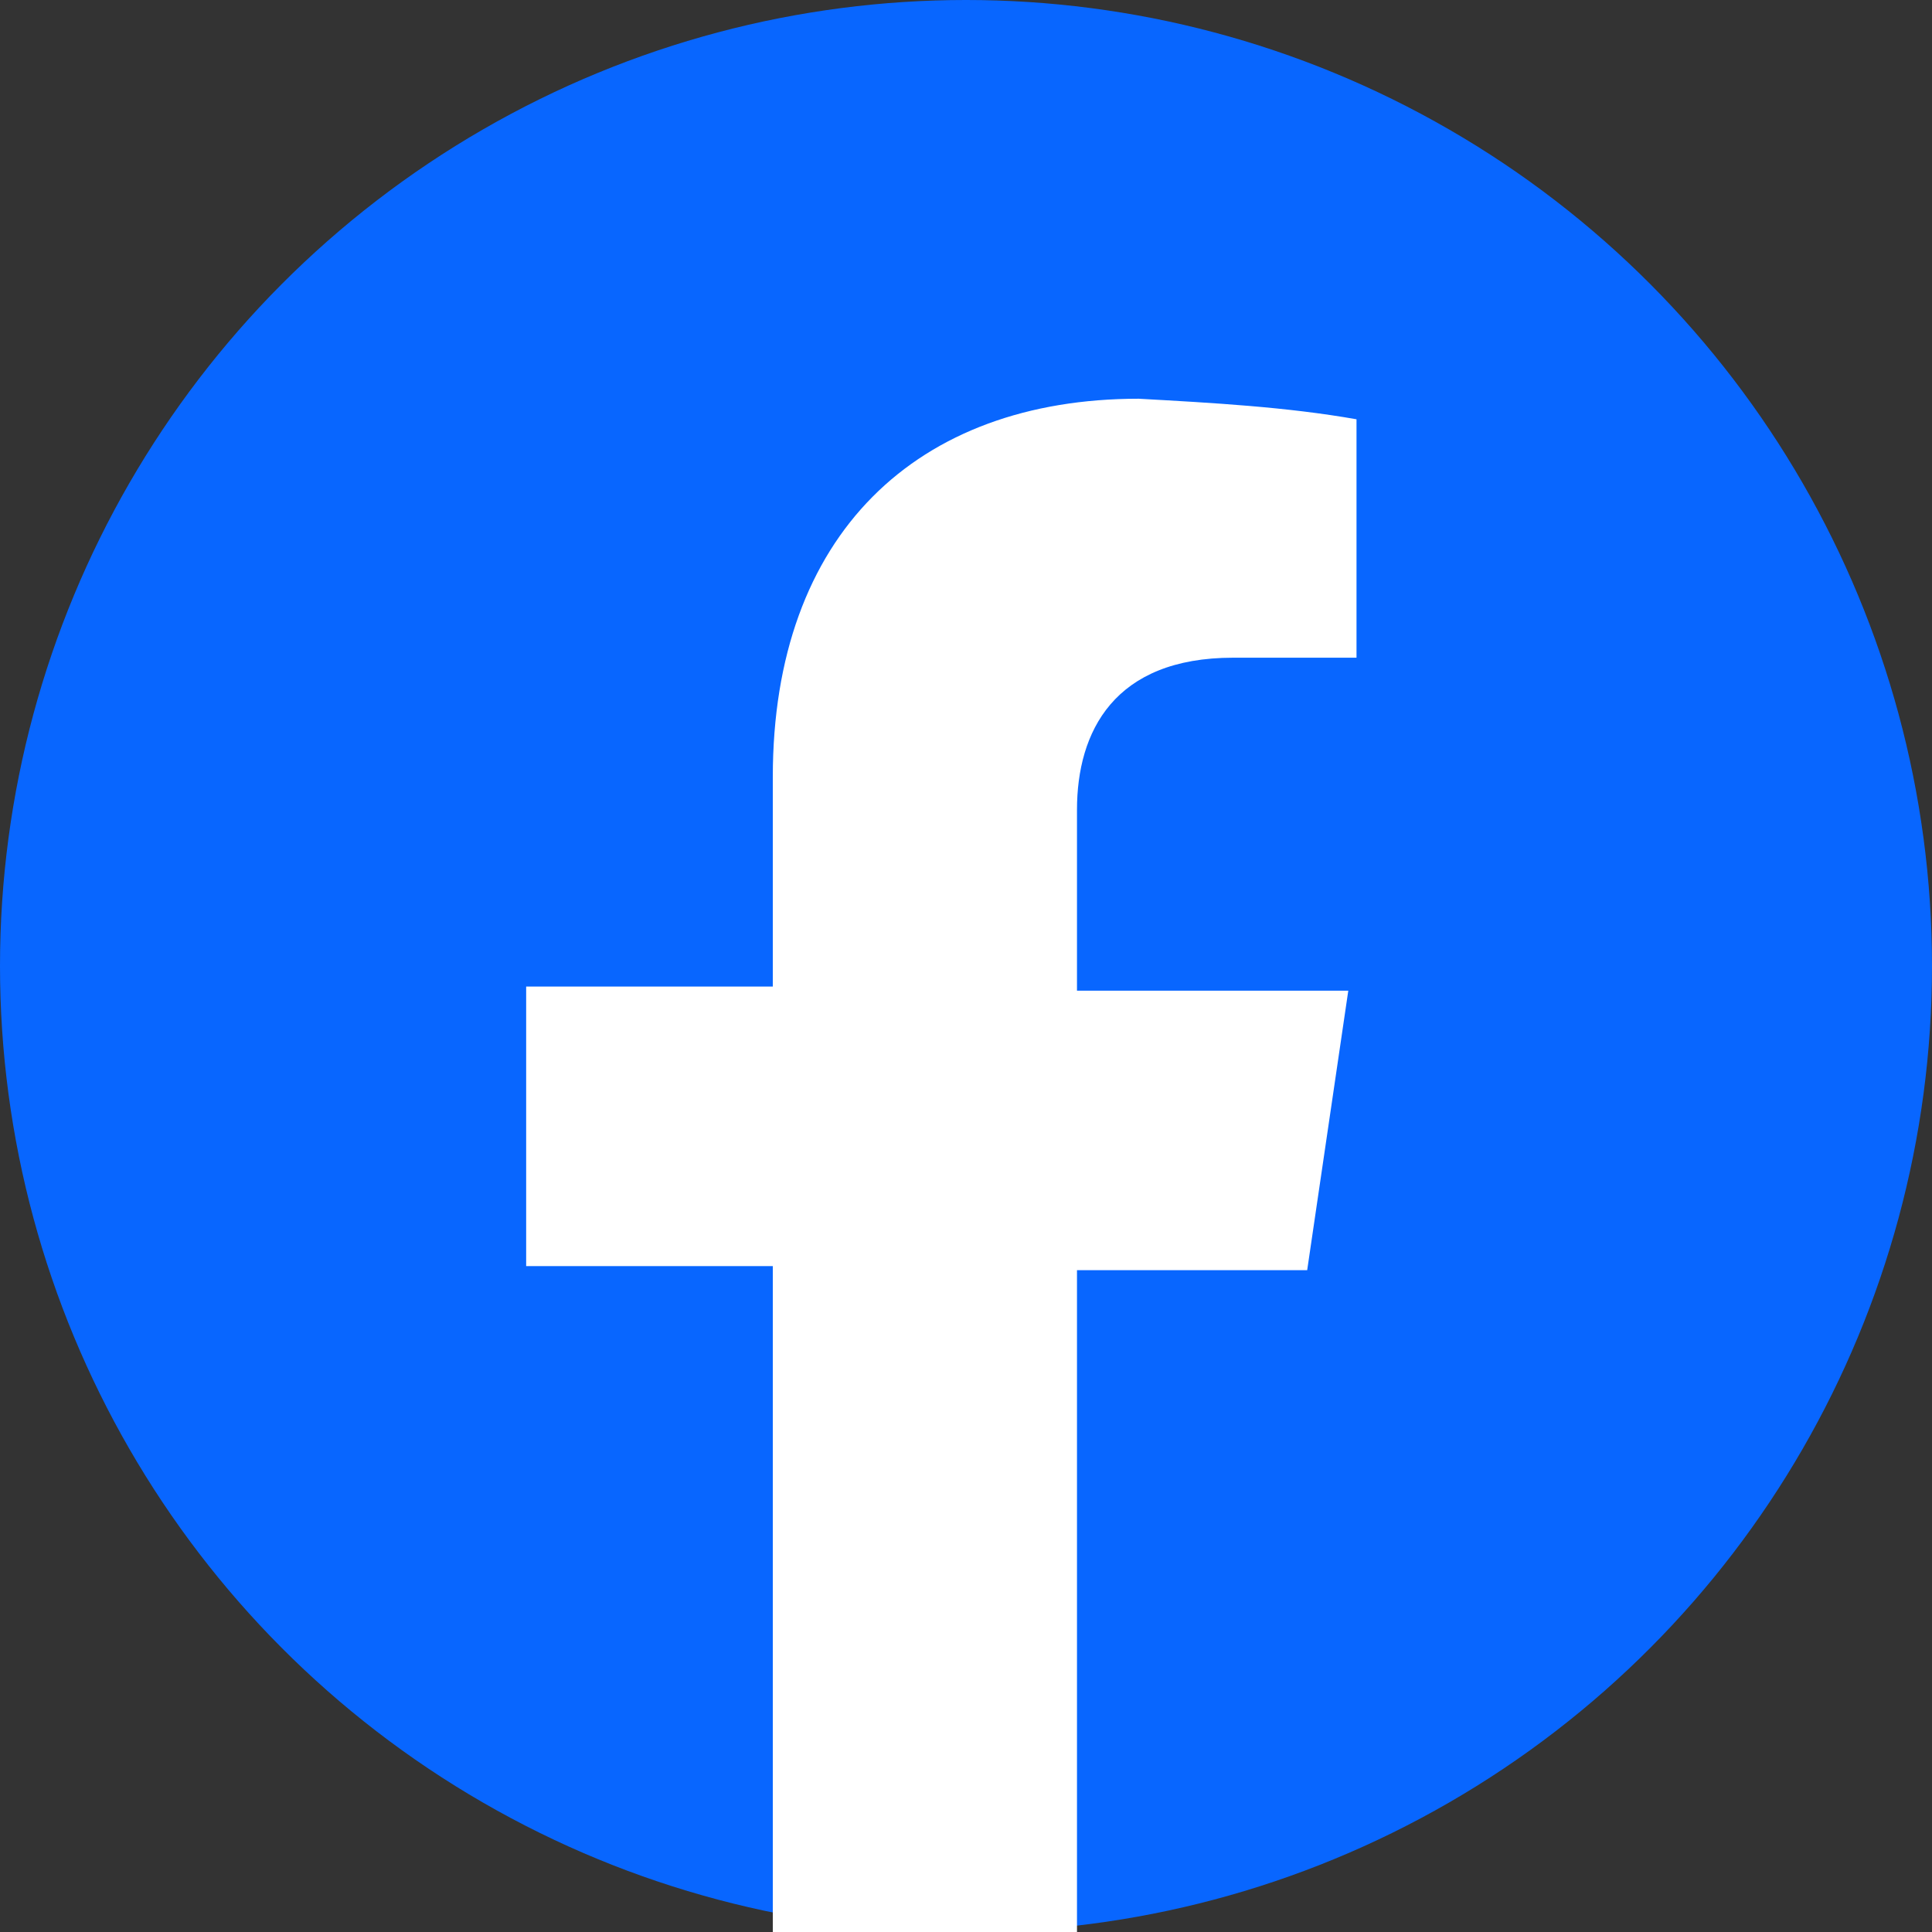 <?xml version="1.0" encoding="utf-8"?>
<!-- Generator: Adobe Illustrator 26.3.1, SVG Export Plug-In . SVG Version: 6.00 Build 0)  -->
<svg version="1.1" id="Calque_1" xmlns="http://www.w3.org/2000/svg" xmlns:xlink="http://www.w3.org/1999/xlink" x="0px" y="0px"
	 viewBox="0 0 47 47" style="enable-background:new 0 0 47 47;" xml:space="preserve">
<rect x="0" y="0" width="47" height="47" fill="#333333" stroke="none"/>
<style type="text/css">
	.st0{fill:#0866FF;}
	.st1{fill:#FFFFFF;}
</style>
<circle id="Ellipse_147" class="st0" cx="23.5" cy="23.5" r="23.5"/>
<path id="Icon_awesome-facebook-f" class="st1" d="M31.8,30.9l1-6.8h-6.6v-4.4c0-1.9,0.9-3.7,3.8-3.7h3v-5.8
	c-1.7-0.3-3.5-0.4-5.3-0.5c-5.4,0-8.9,3.3-8.9,9.2V24h-6v6.8h6v16.5h7.4V30.9H31.8z"/>
</svg>
